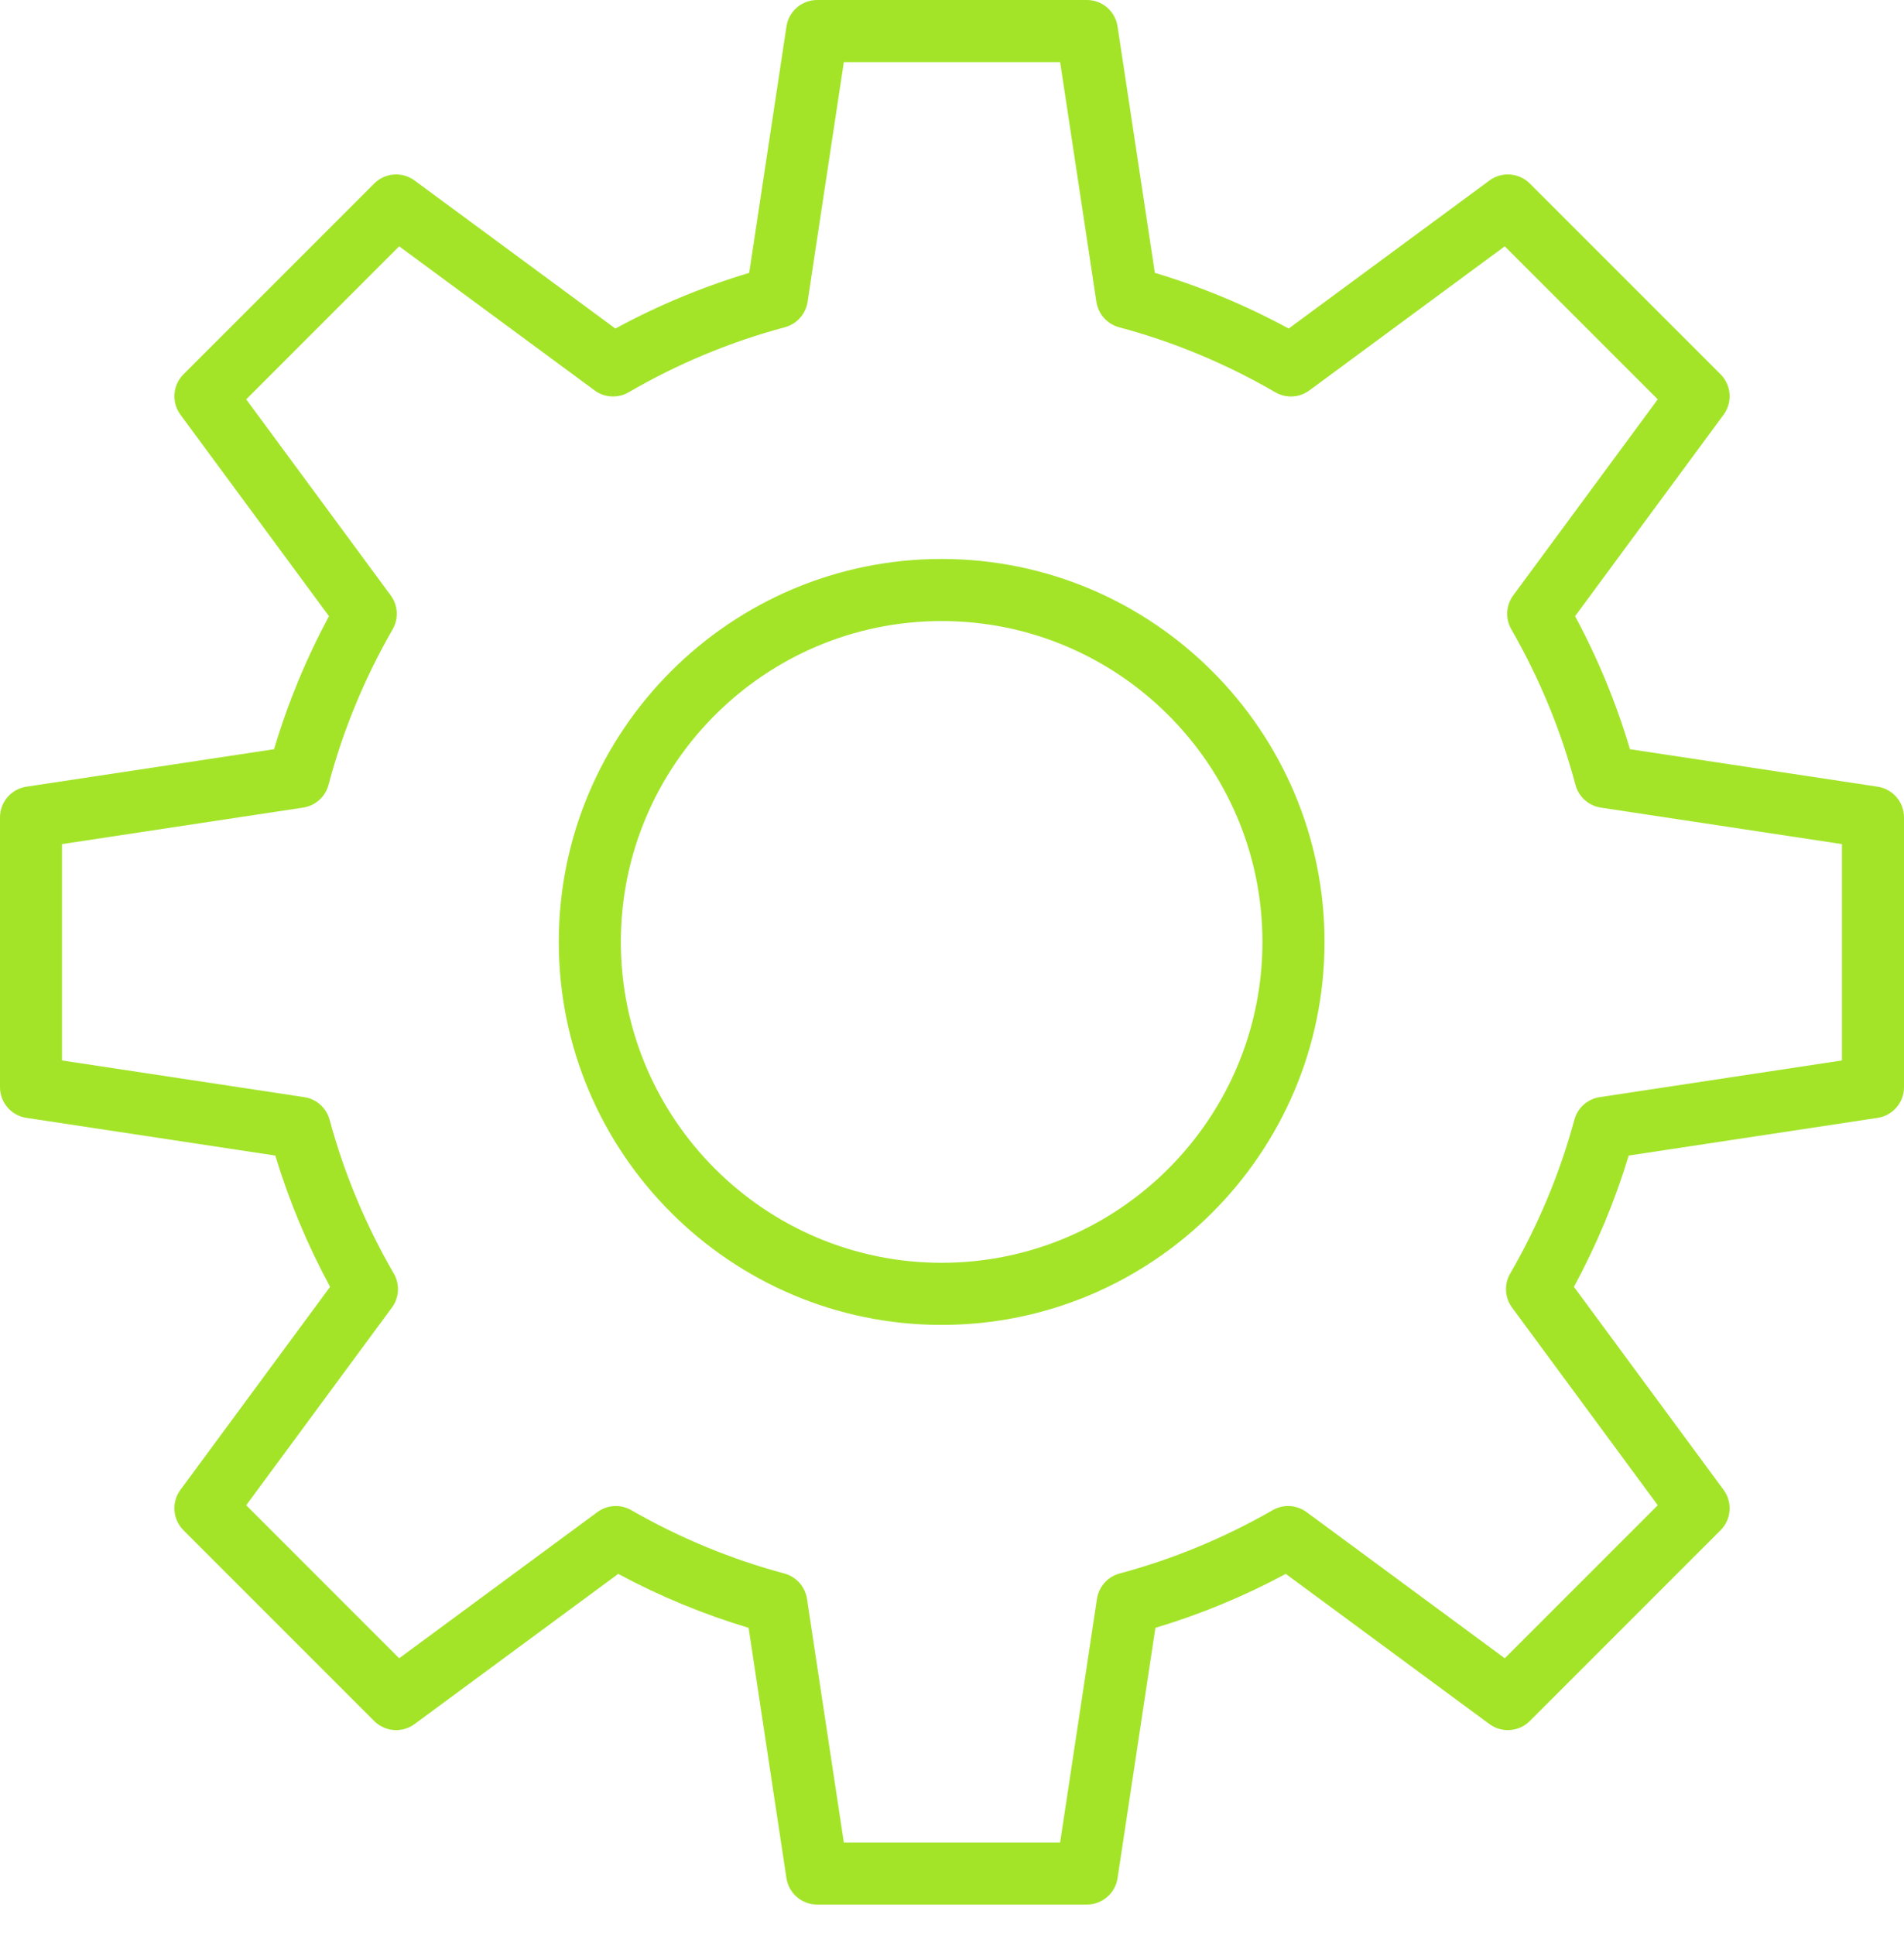 <?xml version="1.0" encoding="UTF-8"?> <svg xmlns="http://www.w3.org/2000/svg" width="63" height="64" viewBox="0 0 63 64" fill="none"> <path d="M31.157 18.49C24.172 18.49 18.489 24.173 18.489 31.158C18.489 38.144 24.172 43.827 31.157 43.827C38.143 43.827 43.826 38.144 43.826 31.158C43.826 24.173 38.143 18.49 31.157 18.49ZM31.157 41.772C25.305 41.772 20.543 37.011 20.543 31.158C20.543 25.305 25.305 20.544 31.157 20.544C37.01 20.544 41.772 25.305 41.772 31.158C41.772 37.011 37.01 41.772 31.157 41.772Z" fill="#A3E429"></path> <path d="M62.128 26.023L53.932 24.783C53.481 23.264 52.873 21.789 52.117 20.383L57.031 13.718C57.332 13.309 57.289 12.741 56.931 12.382L50.62 6.071C50.26 5.713 49.692 5.669 49.283 5.971L42.64 10.868C41.227 10.101 39.743 9.484 38.212 9.026L36.978 0.874C36.902 0.371 36.471 0 35.963 0H27.038C26.53 0 26.099 0.371 26.023 0.874L24.79 9.026C23.259 9.484 21.774 10.102 20.362 10.868L13.718 5.971C13.309 5.669 12.741 5.712 12.382 6.071L6.071 12.382C5.713 12.741 5.669 13.309 5.971 13.718L10.885 20.383C10.129 21.789 9.52 23.264 9.069 24.783L0.874 26.023C0.371 26.099 0 26.53 0 27.038V35.963C0 36.471 0.371 36.902 0.873 36.978L9.109 38.225C9.565 39.727 10.172 41.182 10.922 42.567L5.97 49.283C5.669 49.692 5.712 50.26 6.071 50.62L12.381 56.93C12.74 57.289 13.308 57.332 13.717 57.031L20.456 52.063C21.833 52.803 23.28 53.401 24.77 53.848L26.022 62.128C26.098 62.63 26.53 63.001 27.038 63.001H35.962C36.47 63.001 36.902 62.63 36.978 62.128L38.23 53.848C39.72 53.401 41.167 52.803 42.544 52.063L49.283 57.031C49.692 57.332 50.259 57.289 50.619 56.93L56.93 50.62C57.289 50.261 57.332 49.692 57.03 49.283L52.078 42.567C52.829 41.182 53.436 39.727 53.891 38.225L62.127 36.978C62.629 36.902 63 36.471 63 35.963V27.038C63.001 26.531 62.63 26.099 62.128 26.023ZM60.946 35.079L52.932 36.292C52.529 36.353 52.201 36.646 52.094 37.039C51.612 38.816 50.897 40.528 49.969 42.128C49.764 42.482 49.788 42.924 50.031 43.253L54.852 49.792L49.79 54.854L43.231 50.018C42.903 49.777 42.463 49.751 42.11 49.955C40.514 50.871 38.811 51.577 37.046 52.05C36.652 52.156 36.358 52.485 36.297 52.889L35.078 60.948H27.921L26.702 52.889C26.641 52.486 26.346 52.156 25.953 52.05C24.188 51.577 22.485 50.871 20.888 49.955C20.536 49.752 20.095 49.777 19.767 50.018L13.208 54.854L8.147 49.792L12.968 43.253C13.21 42.924 13.235 42.482 13.03 42.128C12.102 40.528 11.387 38.816 10.905 37.039C10.798 36.646 10.469 36.353 10.066 36.292L2.052 35.079V27.922L10.03 26.715C10.435 26.654 10.765 26.358 10.87 25.963C11.344 24.171 12.058 22.44 12.992 20.817C13.195 20.464 13.17 20.023 12.928 19.695L8.147 13.21L13.208 8.148L19.675 12.915C20.004 13.158 20.446 13.182 20.801 12.976C22.427 12.031 24.167 11.307 25.971 10.825C26.365 10.719 26.66 10.39 26.721 9.986L27.921 2.054H35.078L36.278 9.986C36.339 10.39 36.633 10.719 37.028 10.825C38.831 11.307 40.571 12.031 42.198 12.976C42.552 13.183 42.994 13.158 43.324 12.915L49.79 8.148L54.852 13.21L50.07 19.695C49.829 20.023 49.803 20.464 50.007 20.817C50.94 22.44 51.654 24.171 52.129 25.963C52.234 26.358 52.564 26.654 52.968 26.715L60.946 27.922V35.079Z" fill="#A3E429"></path> </svg> 